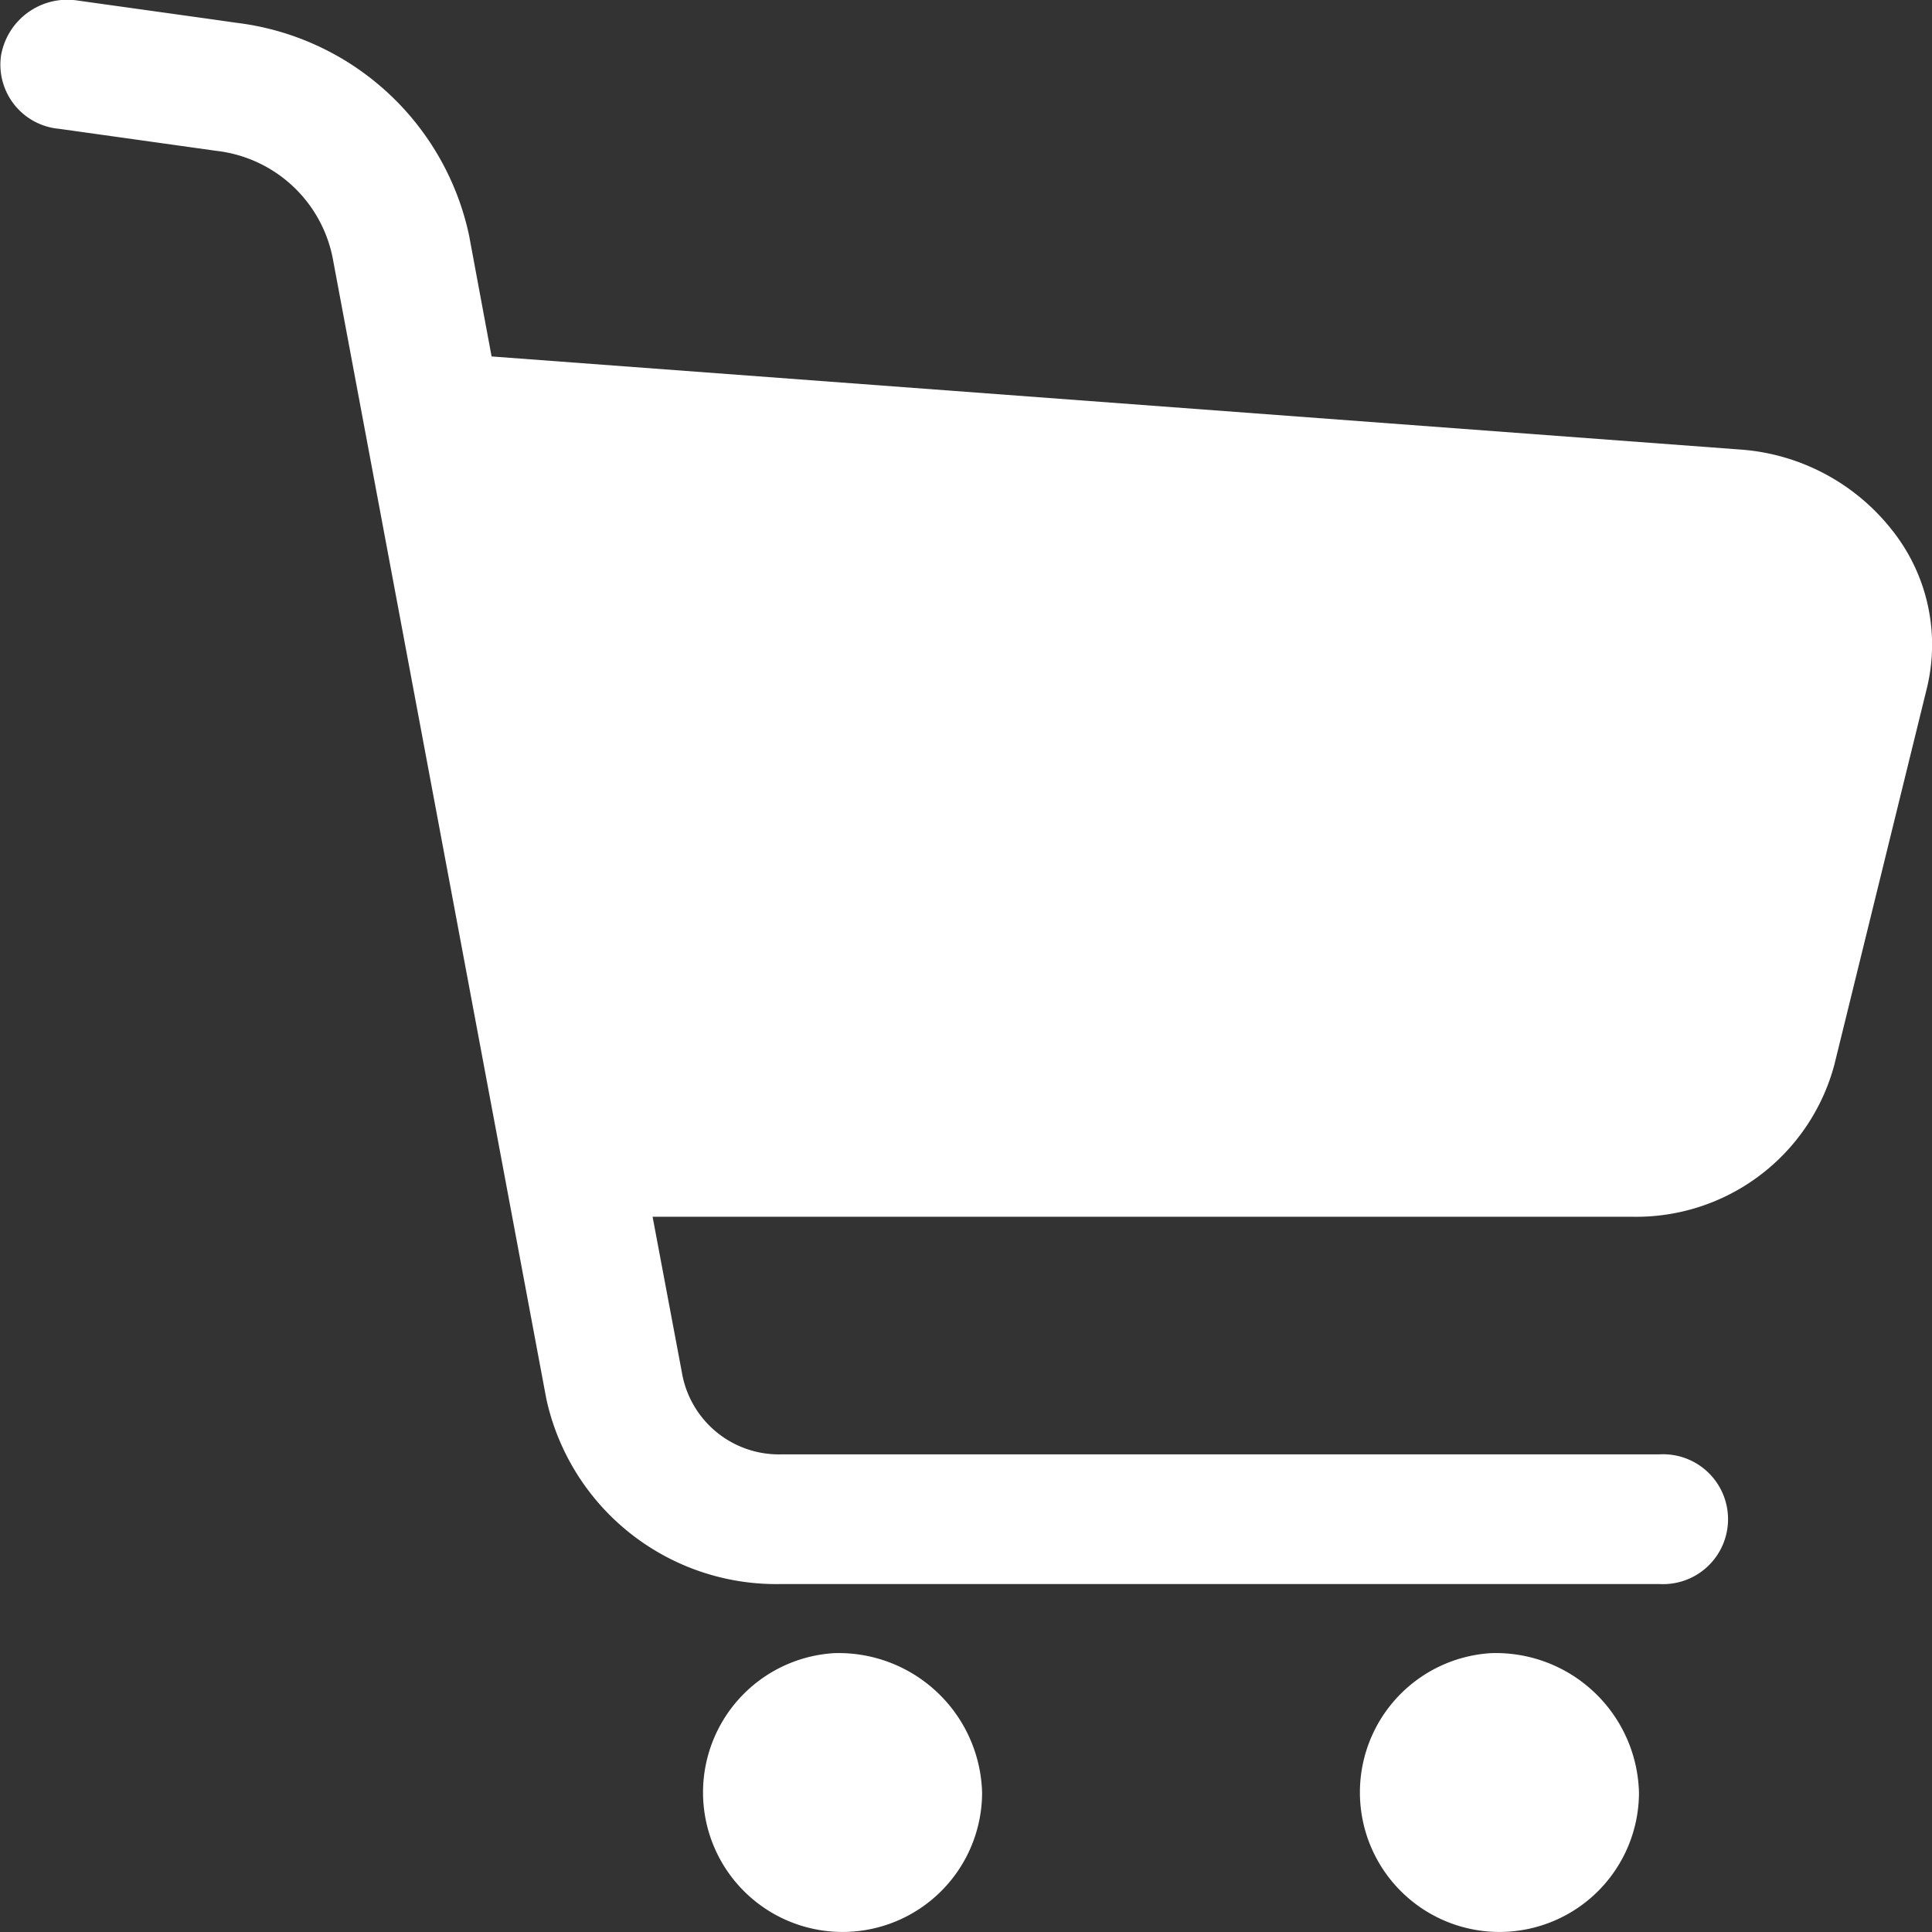 <svg xmlns="http://www.w3.org/2000/svg" width="36" height="36" viewBox="0 0 18 18">
  <rect x="0" y="0" width="18" height="18" fill="#333333" stroke="none"/>
  <defs>
    <style>
      .cls-1 {
        fill: #fff;
        fill-rule: evenodd;
      }
    </style>
  </defs>
  <path id="シェイプ_4" data-name="シェイプ 4" class="cls-1" d="M1377.84,613.117a1.976,1.976,0,0,0-1.41-.741l-11.63-.867-0.21-1.129a2.527,2.527,0,0,0-2.17-1.98l-0.21-.03-1.26-.176a0.627,0.627,0,0,0-.72.509,0.6,0.6,0,0,0,.54.685h0l1.47,0.206h0a1.248,1.248,0,0,1,1.08,1l1.99,10.627a2.192,2.192,0,0,0,2.19,1.725h8.18a0.605,0.605,0,1,0,0-1.208h-8.18a0.917,0.917,0,0,1-.92-0.726l-0.28-1.488h9.12a1.91,1.91,0,0,0,1.89-1.415l0.86-3.5A1.715,1.715,0,0,0,1377.84,613.117Zm-9.85,10.473a1.3,1.3,0,1,0,1.38,1.3A1.337,1.337,0,0,0,1367.99,623.59Zm6.12,0a1.3,1.3,0,1,0,1.38,1.3A1.334,1.334,0,0,0,1374.11,623.59Z" transform="translate(-1360.22 -608.188)"/>
</svg>
